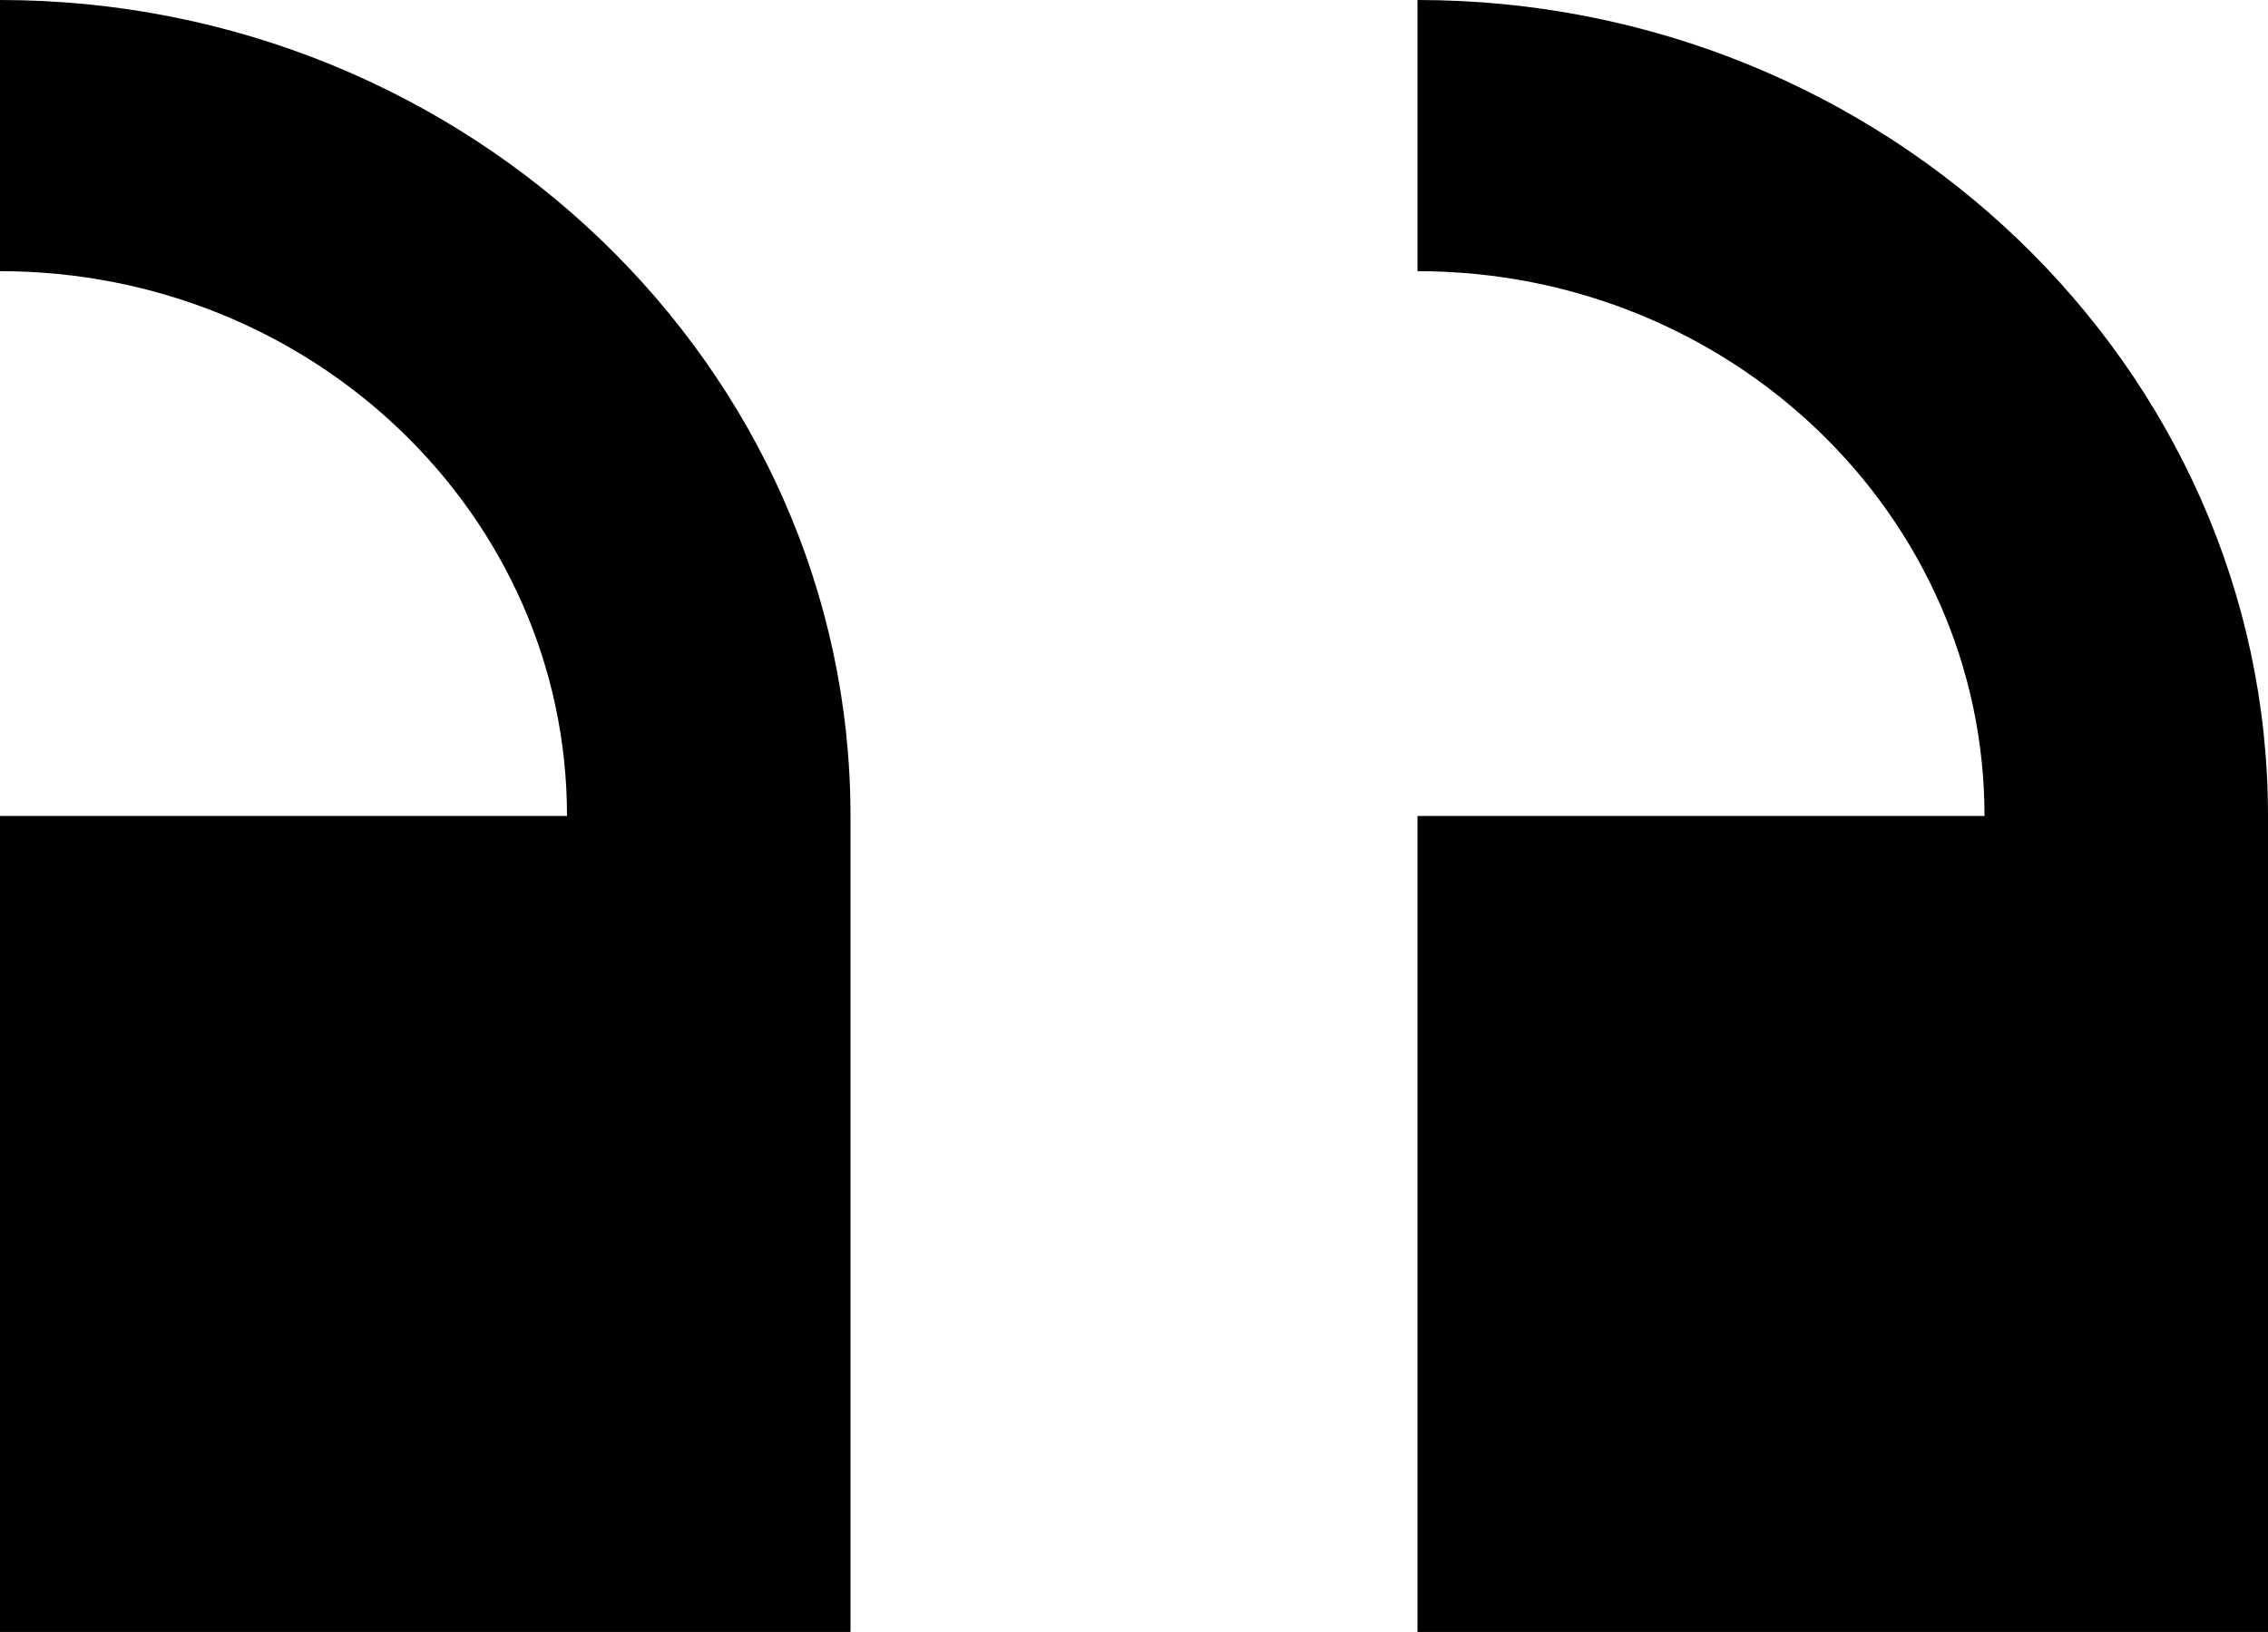 <?xml version="1.0" encoding="utf-8"?>
<!-- Generator: Adobe Illustrator 22.1.0, SVG Export Plug-In . SVG Version: 6.00 Build 0)  -->
<svg version="1.1" id="Layer_1" xmlns="http://www.w3.org/2000/svg" xmlns:xlink="http://www.w3.org/1999/xlink" x="0px" y="0px"
	 viewBox="0 0 92 66.2" style="enable-background:new 0 0 92 66.2;" xml:space="preserve">
<g id="icon" transform="translate(0 -4)">
	<g id="right_x5F_quote" transform="translate(0 4)">
		<g id="Group_112">
			<path id="Path_29" d="M0,66.2l0-33.1l23,0C23,20.9,12.7,11,0,11L0,0c19,0,34.5,14.9,34.5,33.1l0,33.1L0,66.2z"/>
			<path id="Path_30" d="M57.5,66.2l0-33.1l23,0c0-12.2-10.3-22.1-23-22.1V0C76.5,0,92,14.9,92,33.1l0,33.1L57.5,66.2z"/>
		</g>
	</g>
</g>
</svg>
